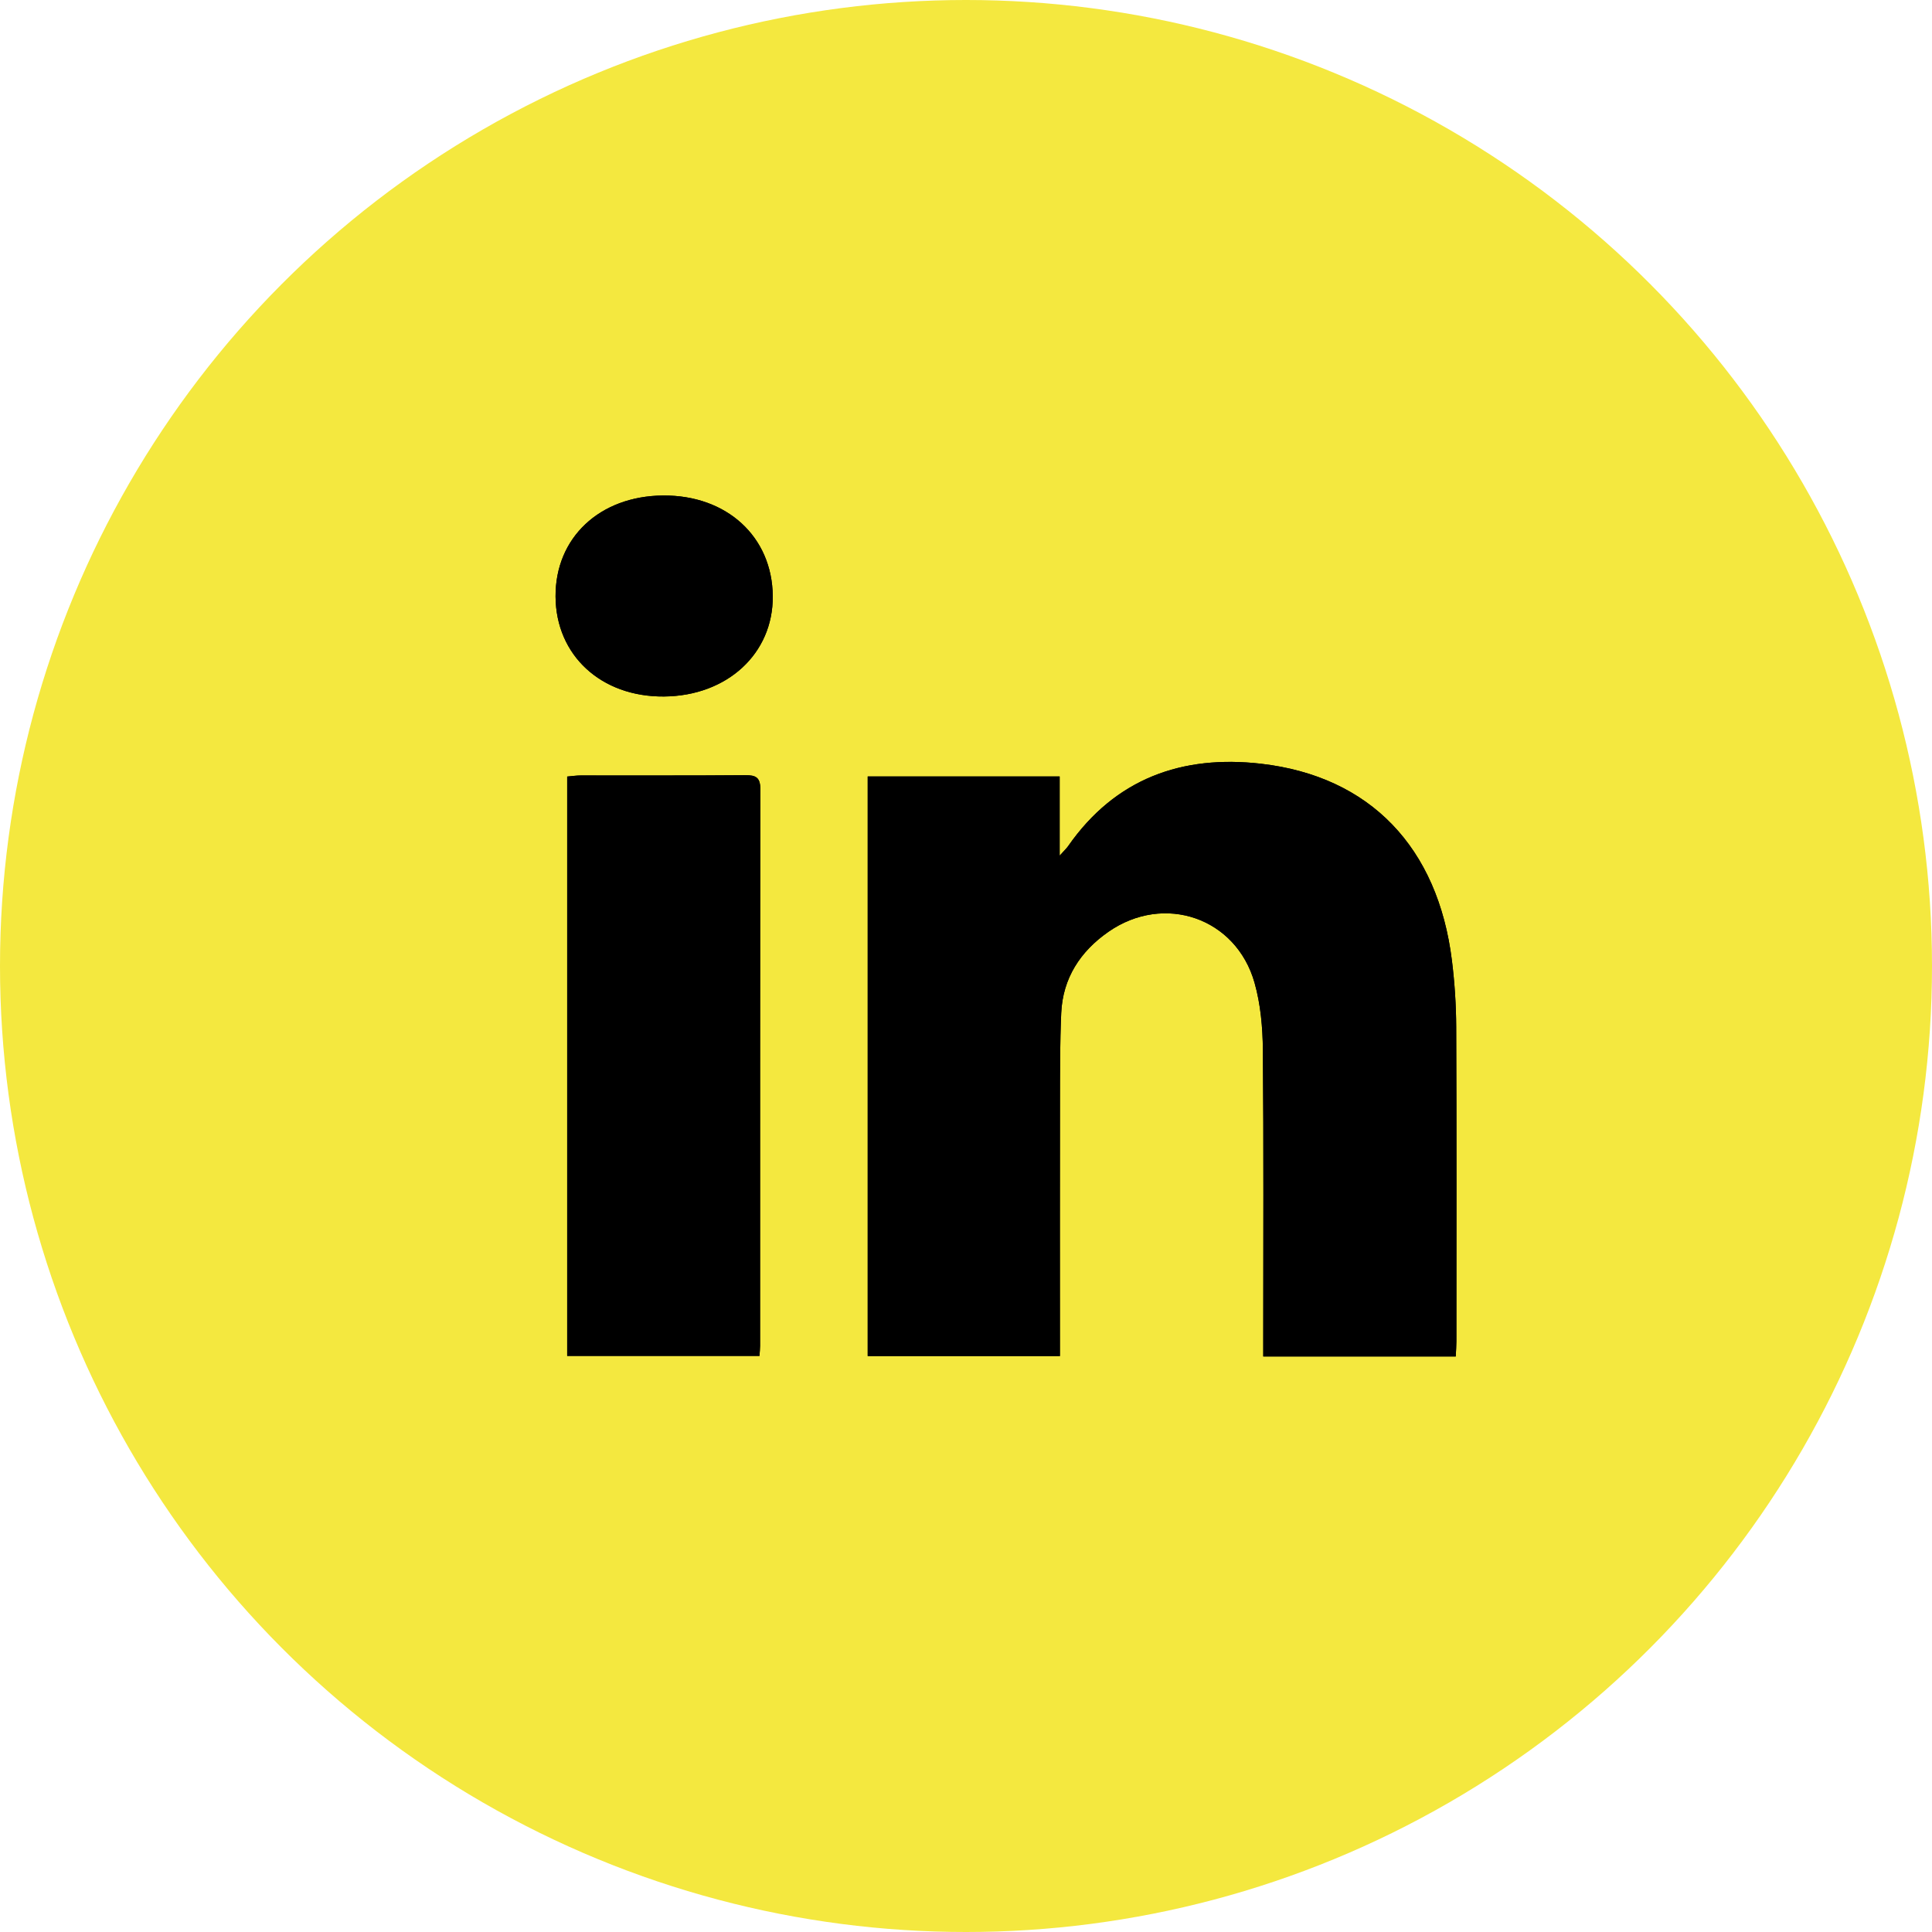 <?xml version="1.0" encoding="UTF-8"?>
<svg id="a" data-name="Calque 1" xmlns="http://www.w3.org/2000/svg" width="467.53" height="467.53" viewBox="0 0 467.53 467.53">
  <circle cx="233.765" cy="233.765" r="233.765" fill="#f4e83f"/>
  <g>
    <path d="m352.279,328.257c.063-1.432.155-2.537.155-3.643.007-25.364.062-50.729-.044-76.092-.022-5.356-.376-10.743-1.033-16.06-3.383-27.386-19.788-44.601-46.19-47.642-19.105-2.2-35.286,3.577-46.699,19.953-.384.551-.896,1.014-2.038,2.287v-19.158h-46.451v140.256h46.512v-4.651c0-18.867-.024-37.734.012-56.601.014-7.244-.011-14.496.303-21.73.367-8.466,4.643-14.962,11.42-19.682,13.48-9.39,30.906-3.413,35.365,12.326,1.473,5.201,1.968,10.821,2.017,16.258.211,23.363.091,46.73.091,70.095,0,1.323,0,2.645,0,4.085h46.579Zm-215.024-.138h46.532c.061-.982.147-1.713.147-2.444.007-44.865-.02-89.731.069-134.596.006-2.942-1.041-3.514-3.707-3.49-13.246.116-26.494.047-39.741.065-1.081.001-2.161.17-3.3.266v140.2Zm-2.814-183.767c.078,14.233,11.02,24.322,26.238,24.194,15.312-.129,26.441-10.395,26.324-24.283-.121-14.385-11.135-24.483-26.564-24.355-15.34.128-26.076,10.222-25.998,24.444Z"/>
    <path d="m352.279,328.257h-46.579c0-1.44,0-2.763,0-4.085,0-23.365.121-46.732-.091-70.095-.049-5.437-.544-11.057-2.017-16.258-4.459-15.74-21.885-21.716-35.365-12.326-6.776,4.72-11.053,11.217-11.42,19.682-.314,7.234-.289,14.486-.303,21.73-.037,18.867-.012,37.734-.012,56.601v4.651h-46.512v-140.256h46.451v19.158c1.143-1.273,1.654-1.736,2.038-2.287,11.413-16.376,27.593-22.154,46.699-19.953,26.402,3.041,42.807,20.256,46.19,47.642.657,5.316,1.011,10.703,1.033,16.06.106,25.364.051,50.728.044,76.092,0,1.105-.092,2.211-.155,3.643Z"/>
    <path d="m137.254,328.119v-140.2c1.138-.096,2.219-.264,3.3-.266,13.247-.018,26.495.051,39.741-.065,2.666-.023,3.713.548,3.707,3.49-.089,44.865-.062,89.731-.069,134.596,0,.731-.086,1.462-.147,2.444h-46.532Z"/>
    <path d="m134.441,144.353c-.078-14.222,10.658-24.316,25.998-24.444,15.429-.128,26.443,9.97,26.564,24.355.117,13.888-11.012,24.154-26.324,24.283-15.218.128-26.16-9.961-26.238-24.194Z"/>
  </g>
</svg>